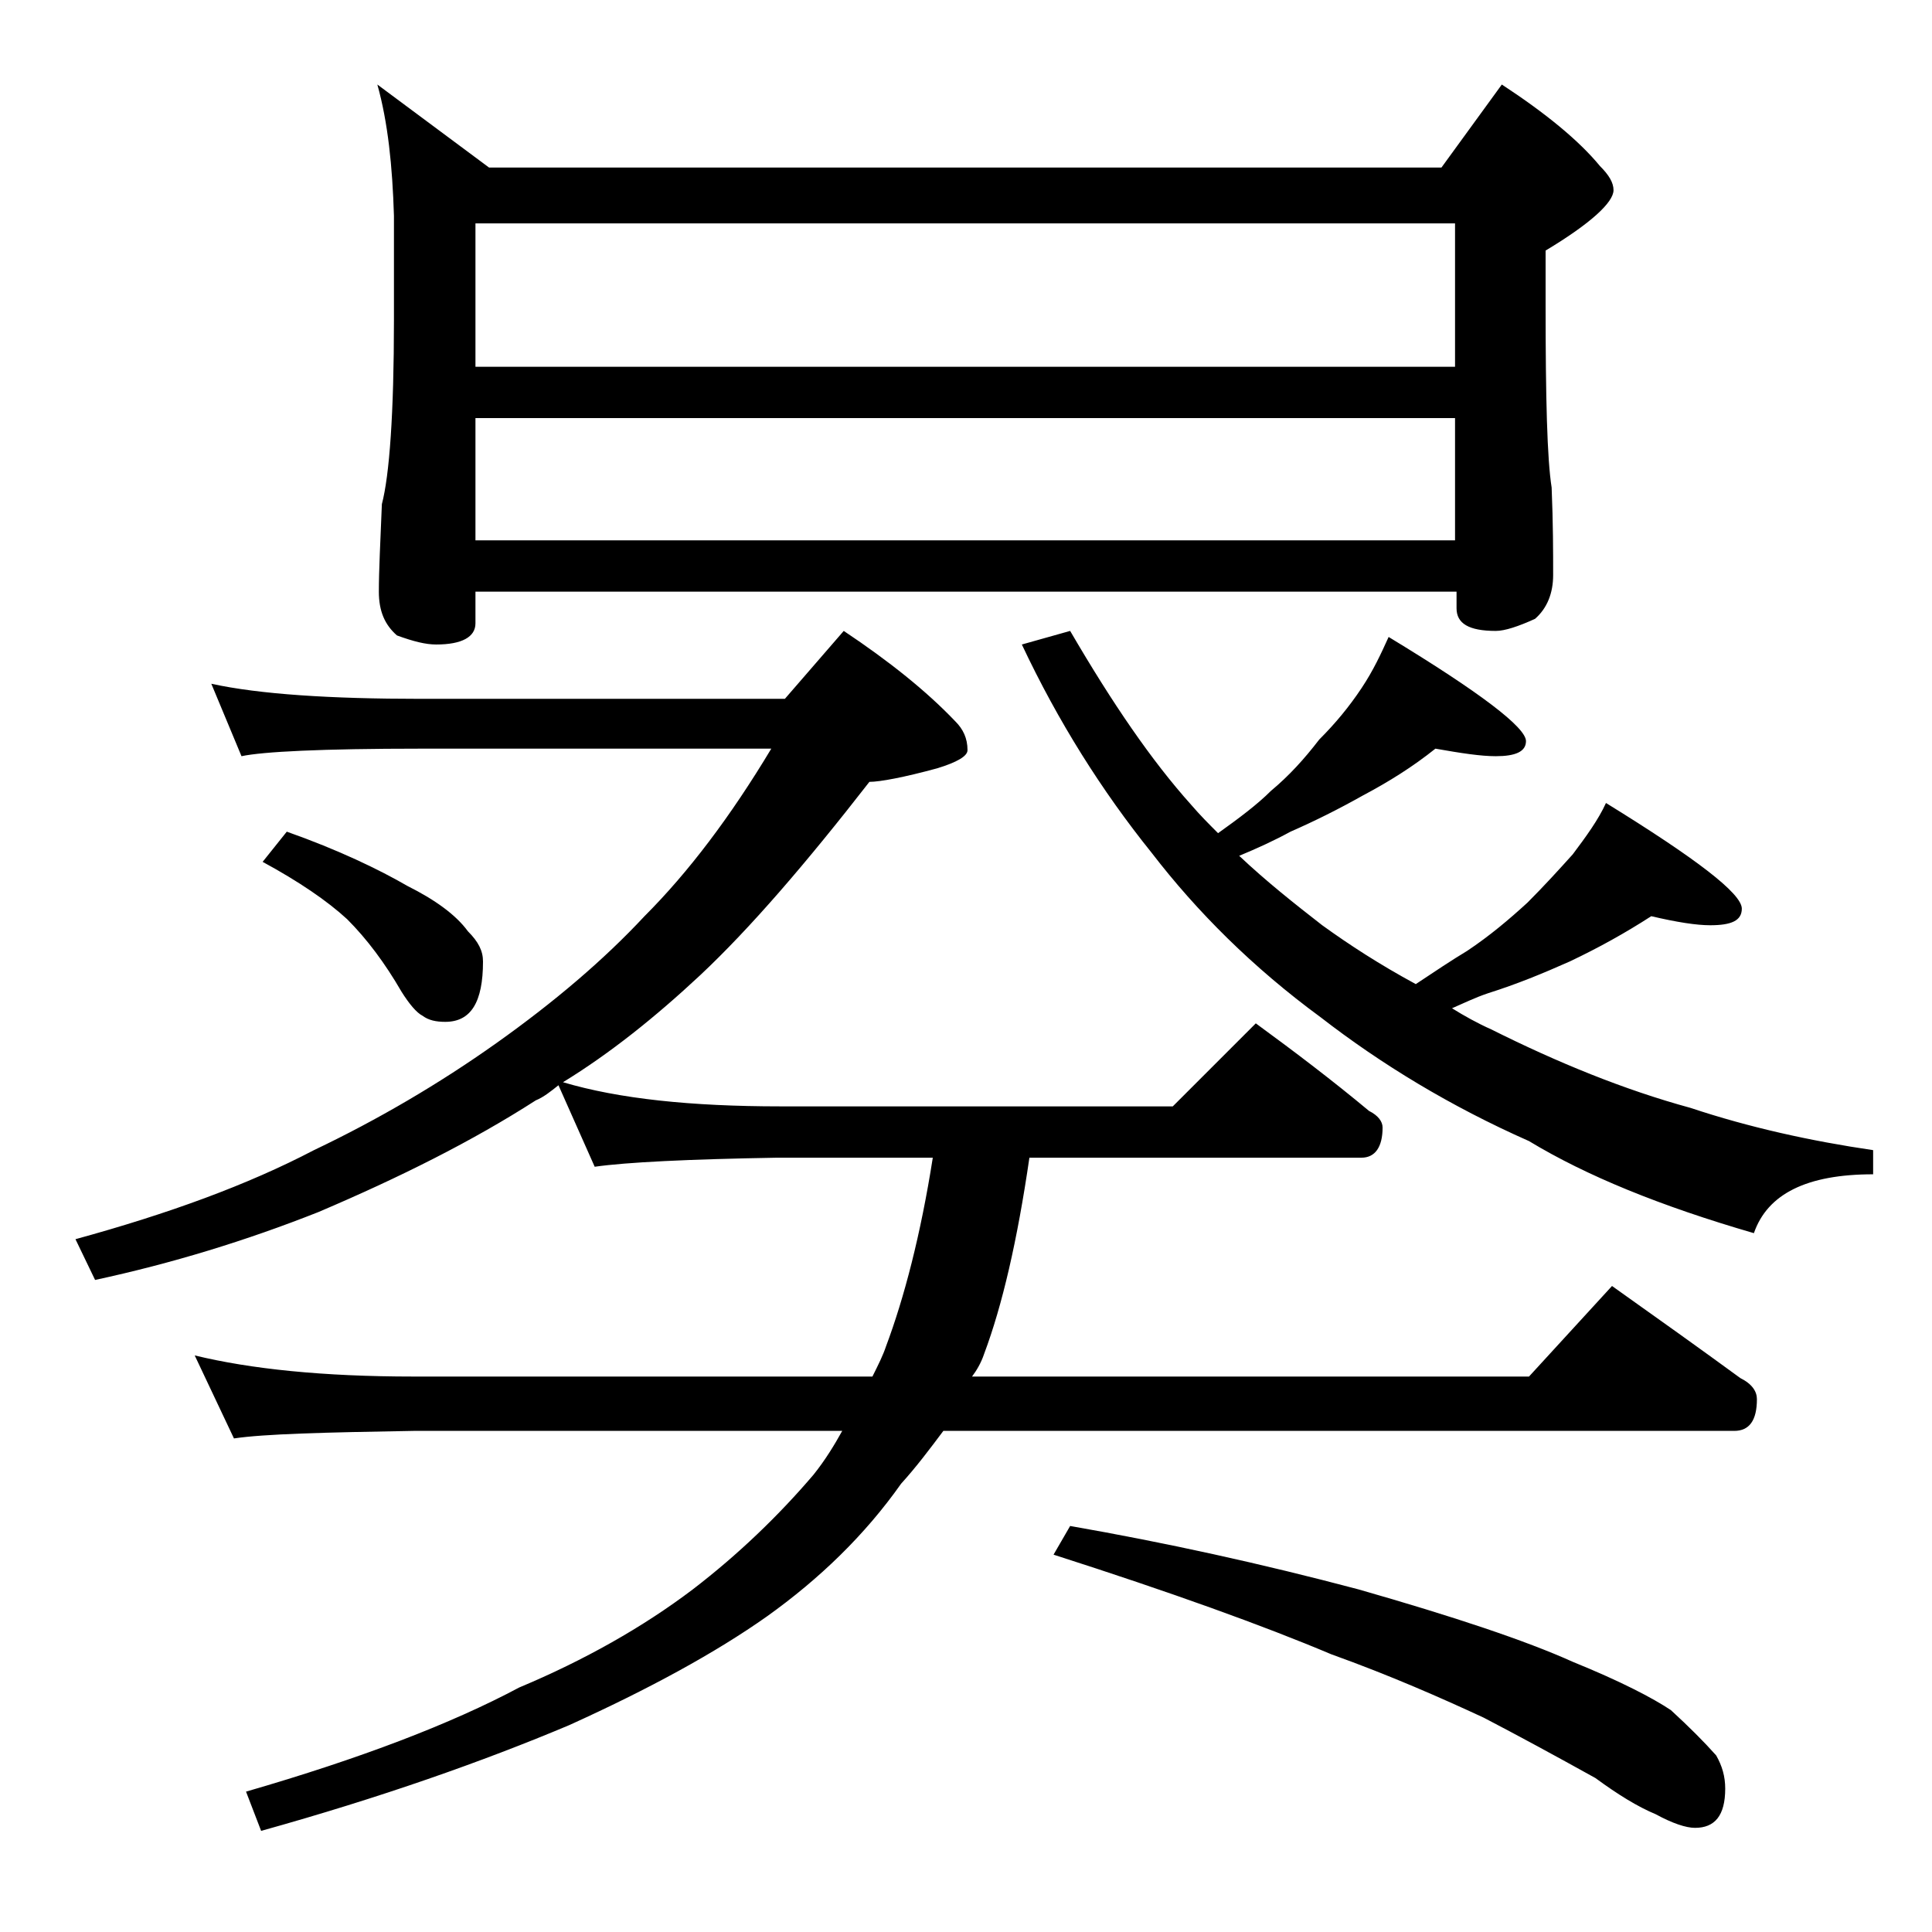 <?xml version="1.0" encoding="utf-8"?>
<!-- Generator: Adobe Illustrator 18.0.0, SVG Export Plug-In . SVG Version: 6.00 Build 0)  -->
<!DOCTYPE svg PUBLIC "-//W3C//DTD SVG 1.1//EN" "http://www.w3.org/Graphics/SVG/1.1/DTD/svg11.dtd">
<svg version="1.1" id="Layer_1" xmlns="http://www.w3.org/2000/svg" xmlns:xlink="http://www.w3.org/1999/xlink" x="0px" y="0px"
	 viewBox="0 0 128 128" enable-background="new 0 0 128 128" xml:space="preserve">
<path d="M14,45.3c3.2,0.7,7.9,1,13.9,1H52l3.9-4.5c3,2,5.5,4,7.4,6c0.5,0.5,0.8,1.1,0.8,1.9c0,0.4-0.7,0.8-2,1.2
	c-2.2,0.6-3.8,0.9-4.5,0.9c-4.2,5.4-7.9,9.7-11.2,12.8c-3,2.8-6,5.2-9.1,7.1c3.7,1.1,8.5,1.6,14.4,1.6h26l5.5-5.5
	c2.6,1.9,5.1,3.8,7.5,5.8c0.6,0.3,0.9,0.7,0.9,1.1c0,1.3-0.5,2-1.4,2H68.2c-0.8,5.5-1.8,9.8-3,13c-0.2,0.6-0.5,1.1-0.8,1.5h36.9
	l5.5-6c3.1,2.2,5.9,4.2,8.5,6.1c0.8,0.4,1.1,0.9,1.1,1.4c0,1.4-0.5,2.1-1.5,2.1H62.5c-0.9,1.2-1.8,2.4-2.8,3.5
	c-2.4,3.4-5.4,6.3-8.9,8.8c-3.4,2.4-7.8,4.8-13.1,7.2c-5.7,2.4-12.5,4.8-20.4,7l-1-2.6c7.6-2.2,13.6-4.5,18.1-6.9
	c4.3-1.8,8.2-4,11.5-6.5c3-2.3,5.7-4.9,8-7.6c0.8-1,1.4-2,1.9-2.9H27.4c-5.9,0.1-9.9,0.2-11.9,0.5l-2.6-5.5
	c3.7,0.9,8.5,1.4,14.5,1.4h30.4c0.4-0.8,0.7-1.4,0.9-2c1.2-3.2,2.3-7.4,3.1-12.5H51.5c-5.9,0.1-10,0.3-12.1,0.6L37,71.9
	c-0.5,0.4-1,0.8-1.5,1c-4.2,2.7-9,5.1-14.4,7.4c-4.8,1.9-9.7,3.4-14.8,4.5L5,82.1c6.2-1.7,11.4-3.6,15.8-5.9c4.2-2,8.3-4.4,12.1-7.1
	c3.8-2.7,7.1-5.5,9.8-8.4c2.9-2.9,5.7-6.6,8.4-11.1H27.9c-6.6,0-10.5,0.2-11.9,0.5L14,45.3z M19,55.1c3.4,1.2,6.1,2.5,8,3.6
	c1.8,0.9,3.2,1.9,4,3c0.7,0.7,1,1.3,1,2c0,2.7-0.8,4-2.5,4c-0.6,0-1.1-0.1-1.5-0.4c-0.4-0.2-0.9-0.8-1.4-1.6
	c-1.1-1.9-2.3-3.5-3.6-4.8c-1.3-1.2-3.2-2.5-5.6-3.8L19,55.1z M25,5.6l7.4,5.5h63.1l4-5.5c2.9,1.9,5.1,3.7,6.5,5.4
	c0.6,0.6,0.9,1.1,0.9,1.6c0,0.8-1.5,2.2-4.5,4v3.6c0,6.2,0.1,10.2,0.4,12.1c0.1,2.4,0.1,4.3,0.1,5.8c0,1.2-0.4,2.2-1.2,2.9
	c-1.1,0.5-2,0.8-2.6,0.8c-1.8,0-2.6-0.5-2.6-1.5v-1.1H31.5v2.1c0,0.9-0.9,1.4-2.6,1.4c-0.7,0-1.5-0.2-2.6-0.6
	c-0.8-0.7-1.2-1.6-1.2-2.9c0-1.4,0.1-3.3,0.2-5.8c0.5-1.9,0.8-6,0.8-12.2v-6.9C26,11,25.7,8.1,25,5.6z M31.5,24.3h64.9v-9.5H31.5
	V24.3z M31.5,35.8h64.9v-8.1H31.5V35.8z M70.9,41.8c2.8,4.8,5.4,8.6,8,11.5c0.6,0.7,1.2,1.3,1.8,1.9c1.4-1,2.6-1.9,3.5-2.8
	c1.2-1,2.2-2.1,3.2-3.4c1.1-1.1,2-2.2,2.8-3.4c0.8-1.2,1.3-2.3,1.8-3.4c6.1,3.7,9.1,6,9.1,6.9c0,0.7-0.7,1-2,1c-1,0-2.3-0.2-4-0.5
	c-1.5,1.2-3.1,2.2-4.8,3.1c-1.6,0.9-3.2,1.7-4.8,2.4c-1.1,0.6-2.2,1.1-3.4,1.6c1.8,1.7,3.7,3.2,5.5,4.6c1.8,1.3,3.8,2.6,6.2,3.9
	c1.2-0.8,2.4-1.6,3.4-2.2c1.5-1,2.8-2.1,4-3.2c1.1-1.1,2.1-2.2,3-3.2c0.9-1.2,1.7-2.3,2.2-3.4c6,3.7,9,6,9,7c0,0.8-0.7,1.1-2.1,1.1
	c-0.9,0-2.2-0.2-3.9-0.6c-1.7,1.1-3.5,2.1-5.4,3c-1.8,0.8-3.5,1.5-5.4,2.1c-0.9,0.3-1.7,0.7-2.4,1c0.8,0.5,1.7,1,2.6,1.4
	c4.4,2.2,8.8,4,13.2,5.2c3.9,1.3,8,2.2,12.1,2.8v1.6c-4.4,0-7,1.3-7.9,3.9c-6.2-1.8-11.1-3.8-14.9-6.1c-5.2-2.3-9.8-5.1-13.8-8.2
	c-4.5-3.3-8.2-7-11.2-10.9c-3.3-4.1-6.2-8.7-8.6-13.8L70.9,41.8z M70.9,101.1c6.3,1.1,12.7,2.5,19.1,4.2c6.3,1.8,11.1,3.4,14.2,4.8
	c3.2,1.3,5.3,2.4,6.5,3.2c1.2,1.1,2.2,2.1,3,3c0.4,0.7,0.6,1.4,0.6,2.2c0,1.8-0.7,2.6-2,2.6c-0.6,0-1.5-0.3-2.6-0.9
	c-1.2-0.5-2.5-1.3-4-2.4c-2.7-1.5-5.1-2.8-7.4-4c-2.8-1.3-6.2-2.8-10.1-4.2c-4.5-1.9-10.6-4.1-18.4-6.6L70.9,101.1z"/>
</svg>
